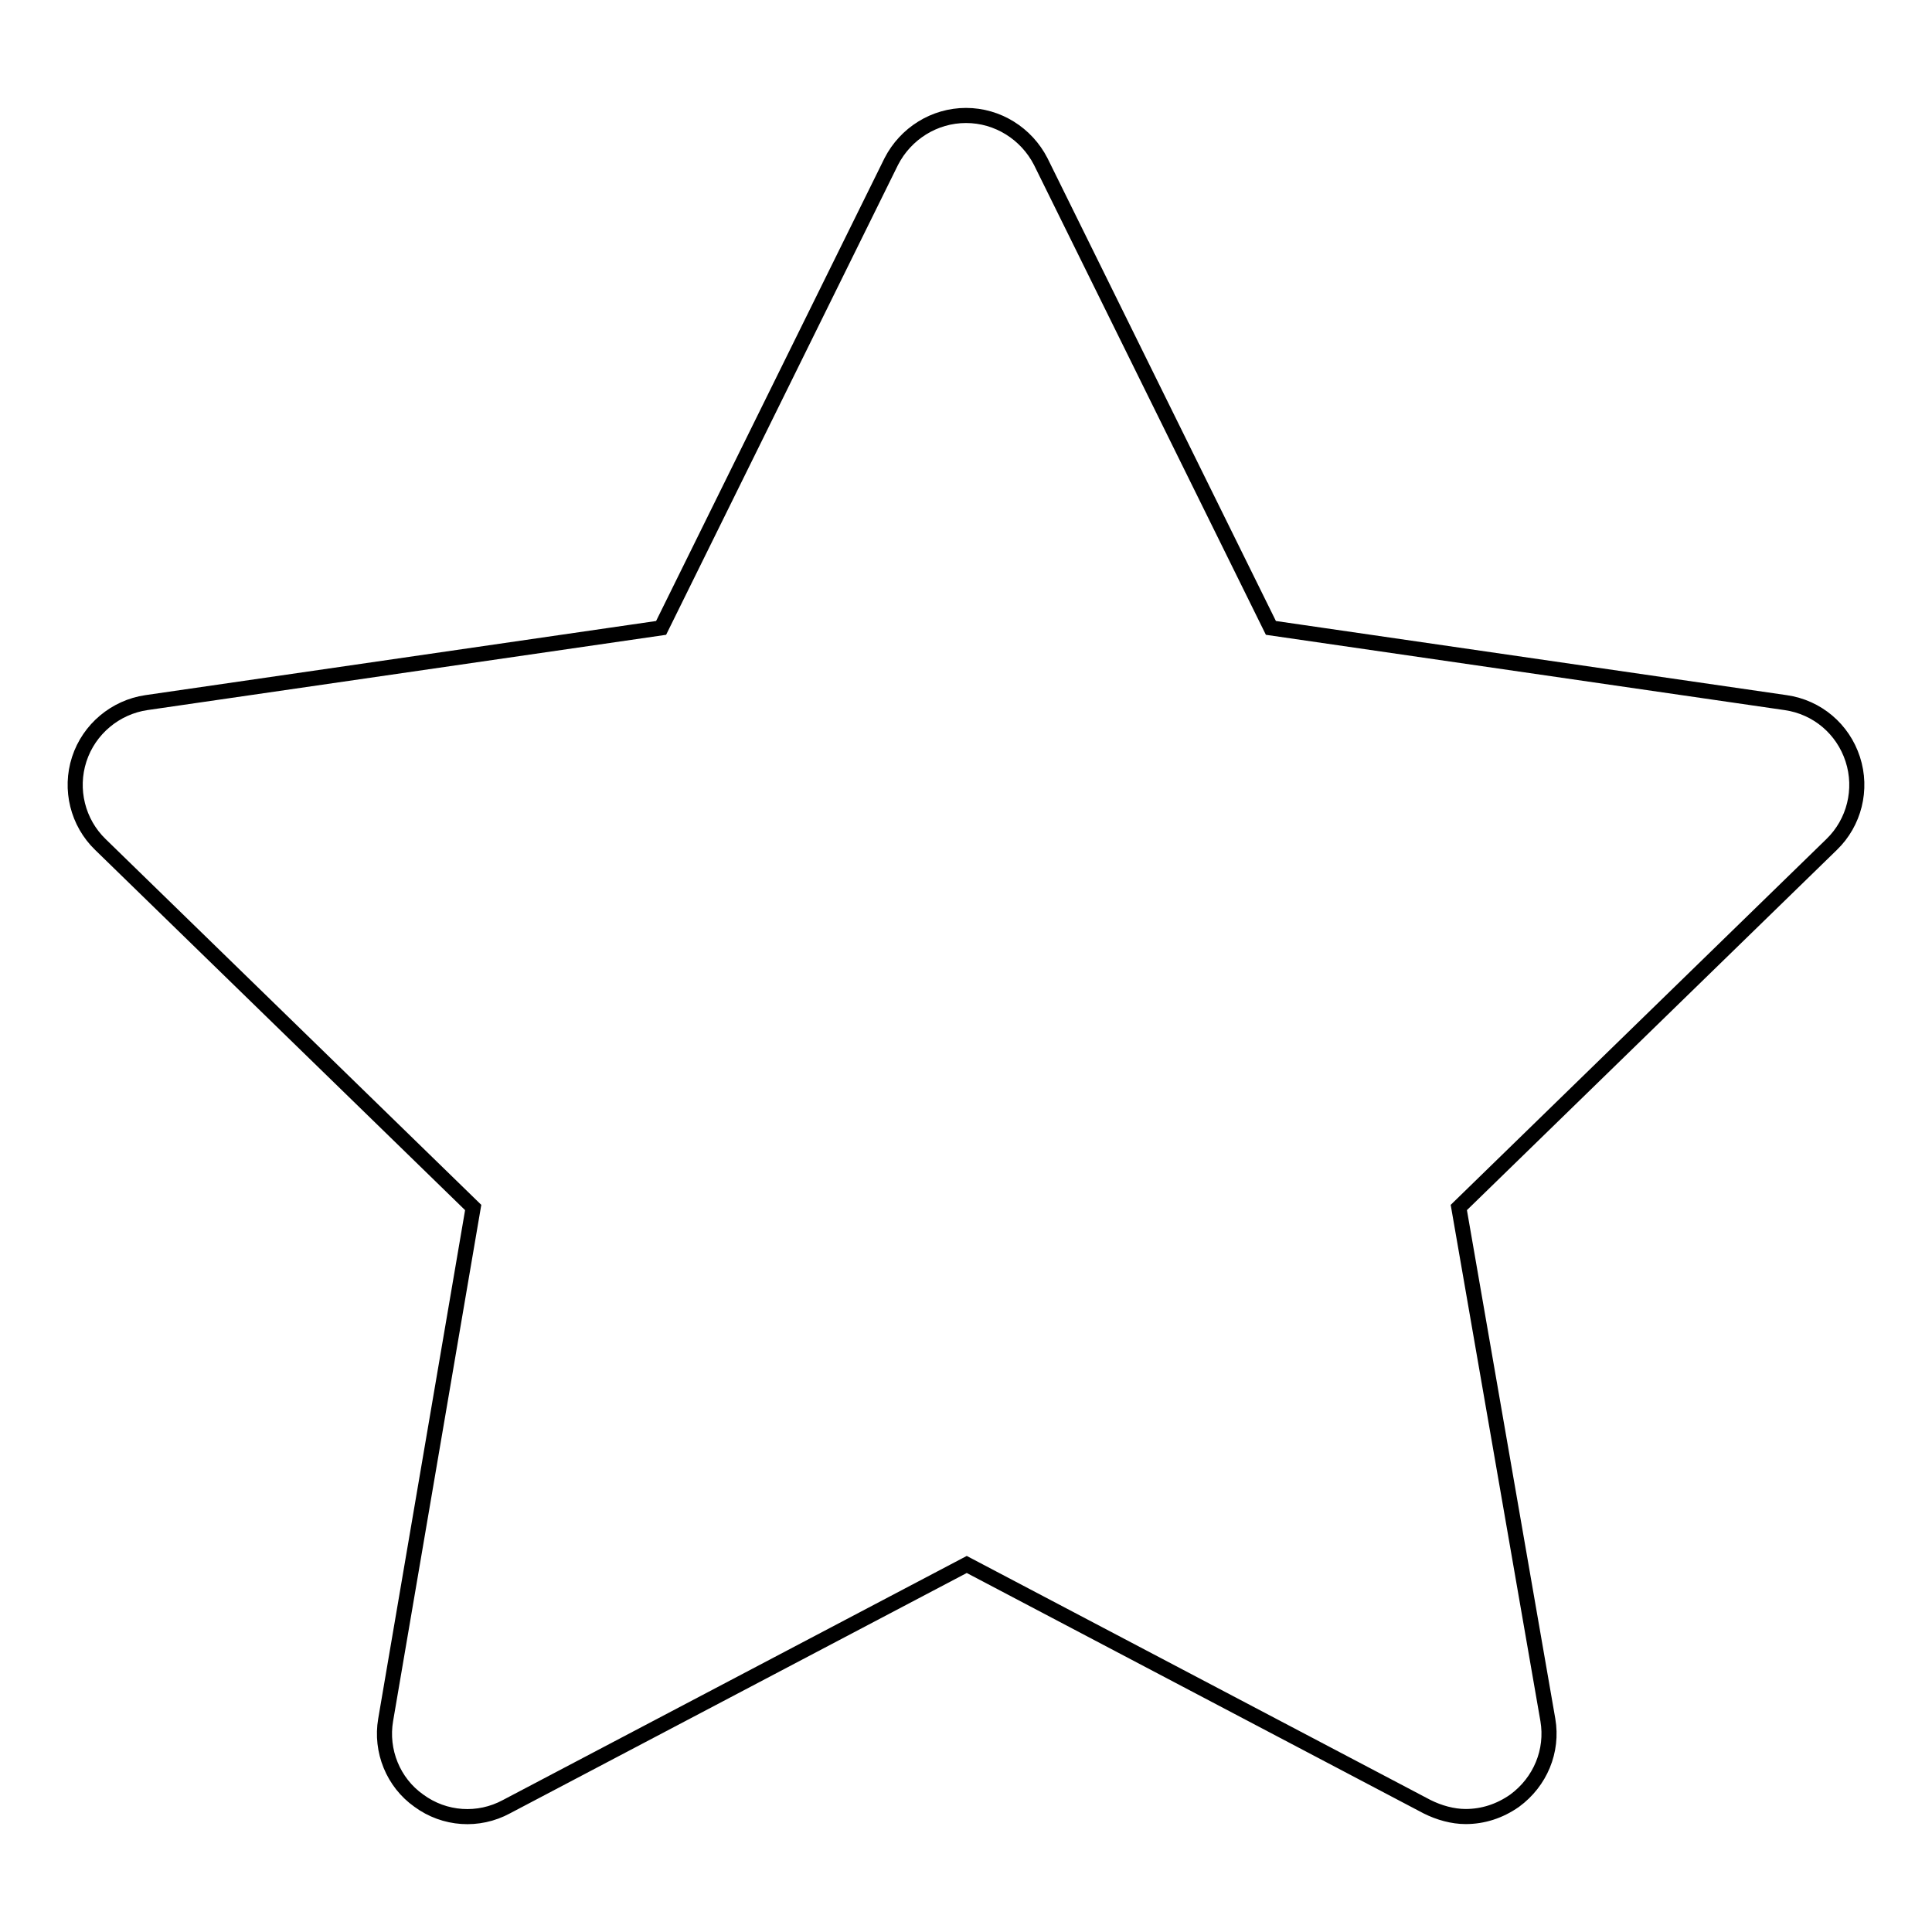<?xml version="1.0" encoding="utf-8"?>
<!-- Svg Vector Icons : http://www.onlinewebfonts.com/icon -->
<!DOCTYPE svg PUBLIC "-//W3C//DTD SVG 1.1//EN" "http://www.w3.org/Graphics/SVG/1.1/DTD/svg11.dtd">
<svg version="1.1" xmlns="http://www.w3.org/2000/svg" xmlns:xlink="http://www.w3.org/1999/xlink" x="0px" y="0px" viewBox="0 0 256 256" enable-background="new 0 0 256 256" xml:space="preserve">
<g> <path stroke-width="2" fill-opacity="0" stroke="#000000"  d="M245.5,100.6c-1.3-4-4.7-6.9-8.9-7.5l-68.2-9.9l-30.5-61.8c-1.9-3.7-5.7-6.1-9.9-6.1c-4.2,0-8,2.4-9.9,6.1 L87.6,83.2l-68.2,9.9c-4.1,0.6-7.6,3.5-8.9,7.5c-1.3,4-0.2,8.4,2.8,11.3L62.7,160l-11.6,67.9c-0.7,4.1,1,8.3,4.4,10.7 c3.4,2.5,7.9,2.8,11.6,0.8l61-32.1l61,32.1c1.6,0.8,3.4,1.3,5.1,1.3c2.3,0,4.5-0.7,6.5-2.1c3.4-2.5,5.1-6.6,4.4-10.7L193.3,160 l49.4-48.1C245.7,109,246.8,104.6,245.5,100.6L245.5,100.6z"/></g>
</svg>